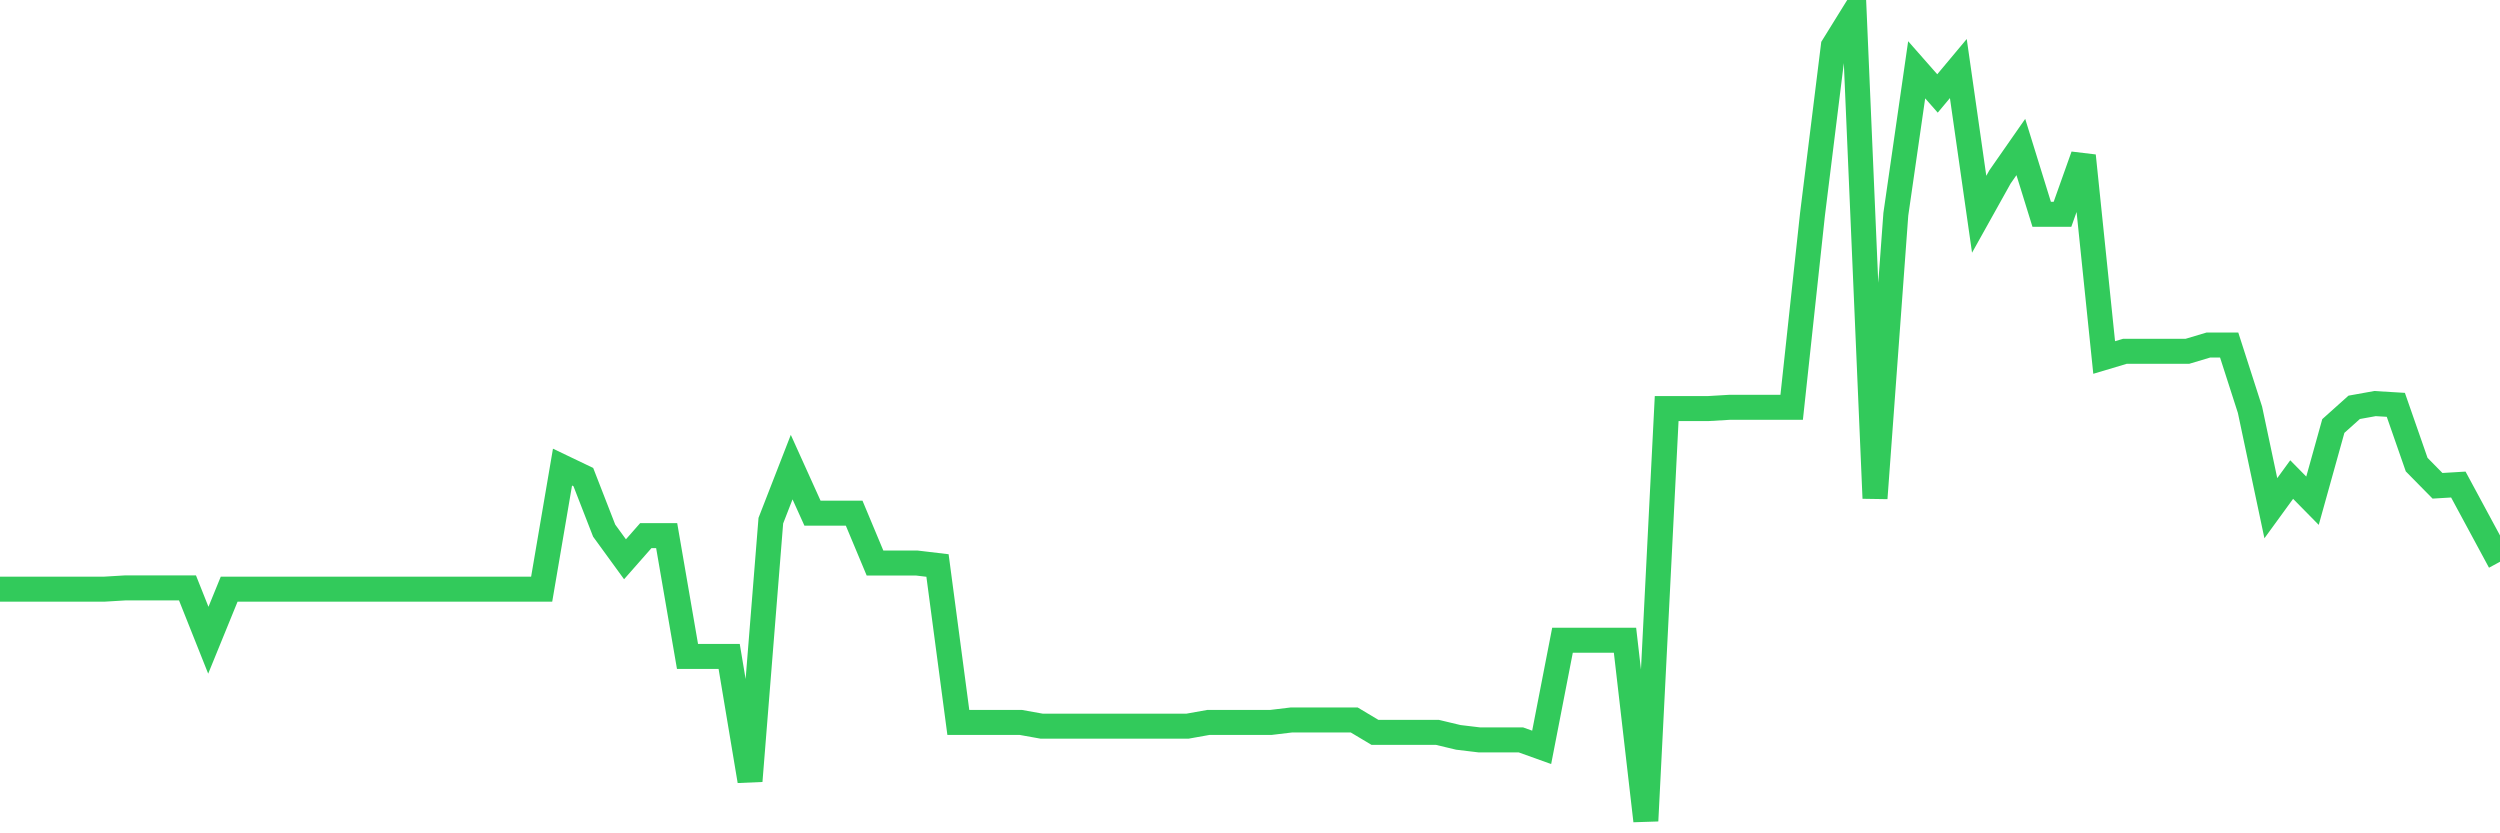 <svg
  xmlns="http://www.w3.org/2000/svg"
  xmlns:xlink="http://www.w3.org/1999/xlink"
  width="120"
  height="40"
  viewBox="0 0 120 40"
  preserveAspectRatio="none"
>
  <polyline
    points="0,28.28 1,28.28 2,28.28 3,28.28 4,28.28 5,28.28 6,28.22 7,28.22 8,28.22 9,28.22 10,30.731 11,28.28 12,28.28 13,28.28 14,28.28 15,28.28 16,28.28 17,28.28 18,28.28 19,28.28 20,28.28 21,28.28 22,28.28 23,28.28 24,28.28 25,28.28 26,28.28 27,22.421 28,22.9 29,25.47 30,26.845 31,25.709 32,25.709 33,31.508 34,31.508 35,31.508 36,37.487 37,24.992 38,22.421 39,24.633 40,24.633 41,24.633 42,27.025 43,27.025 44,27.025 45,27.144 46,34.677 47,34.677 48,34.677 49,34.677 50,34.856 51,34.856 52,34.856 53,34.856 54,34.856 55,34.856 56,34.856 57,34.856 58,34.677 59,34.677 60,34.677 61,34.677 62,34.557 63,34.557 64,34.557 65,34.557 66,35.155 67,35.155 68,35.155 69,35.155 70,35.394 71,35.514 72,35.514 73,35.514 74,35.873 75,30.731 76,30.731 77,30.731 78,30.731 79,39.4 80,19.611 81,19.611 82,19.611 83,19.552 84,19.552 85,19.552 86,19.552 87,10.285 88,2.214 89,0.6 90,23.916 91,10.285 92,3.35 93,4.486 94,3.29 95,10.285 96,8.492 97,7.057 98,10.285 99,10.285 100,7.475 101,17.16 102,16.861 103,16.861 104,16.861 105,16.861 106,16.562 107,16.562 108,19.671 109,24.394 110,23.019 111,24.035 112,20.448 113,19.552 114,19.372 115,19.432 116,22.302 117,23.318 118,23.258 119,25.112 120,26.965"
    fill="none"
    stroke="#32ca5b"
    stroke-width="1.2"
  >
  </polyline>
</svg>